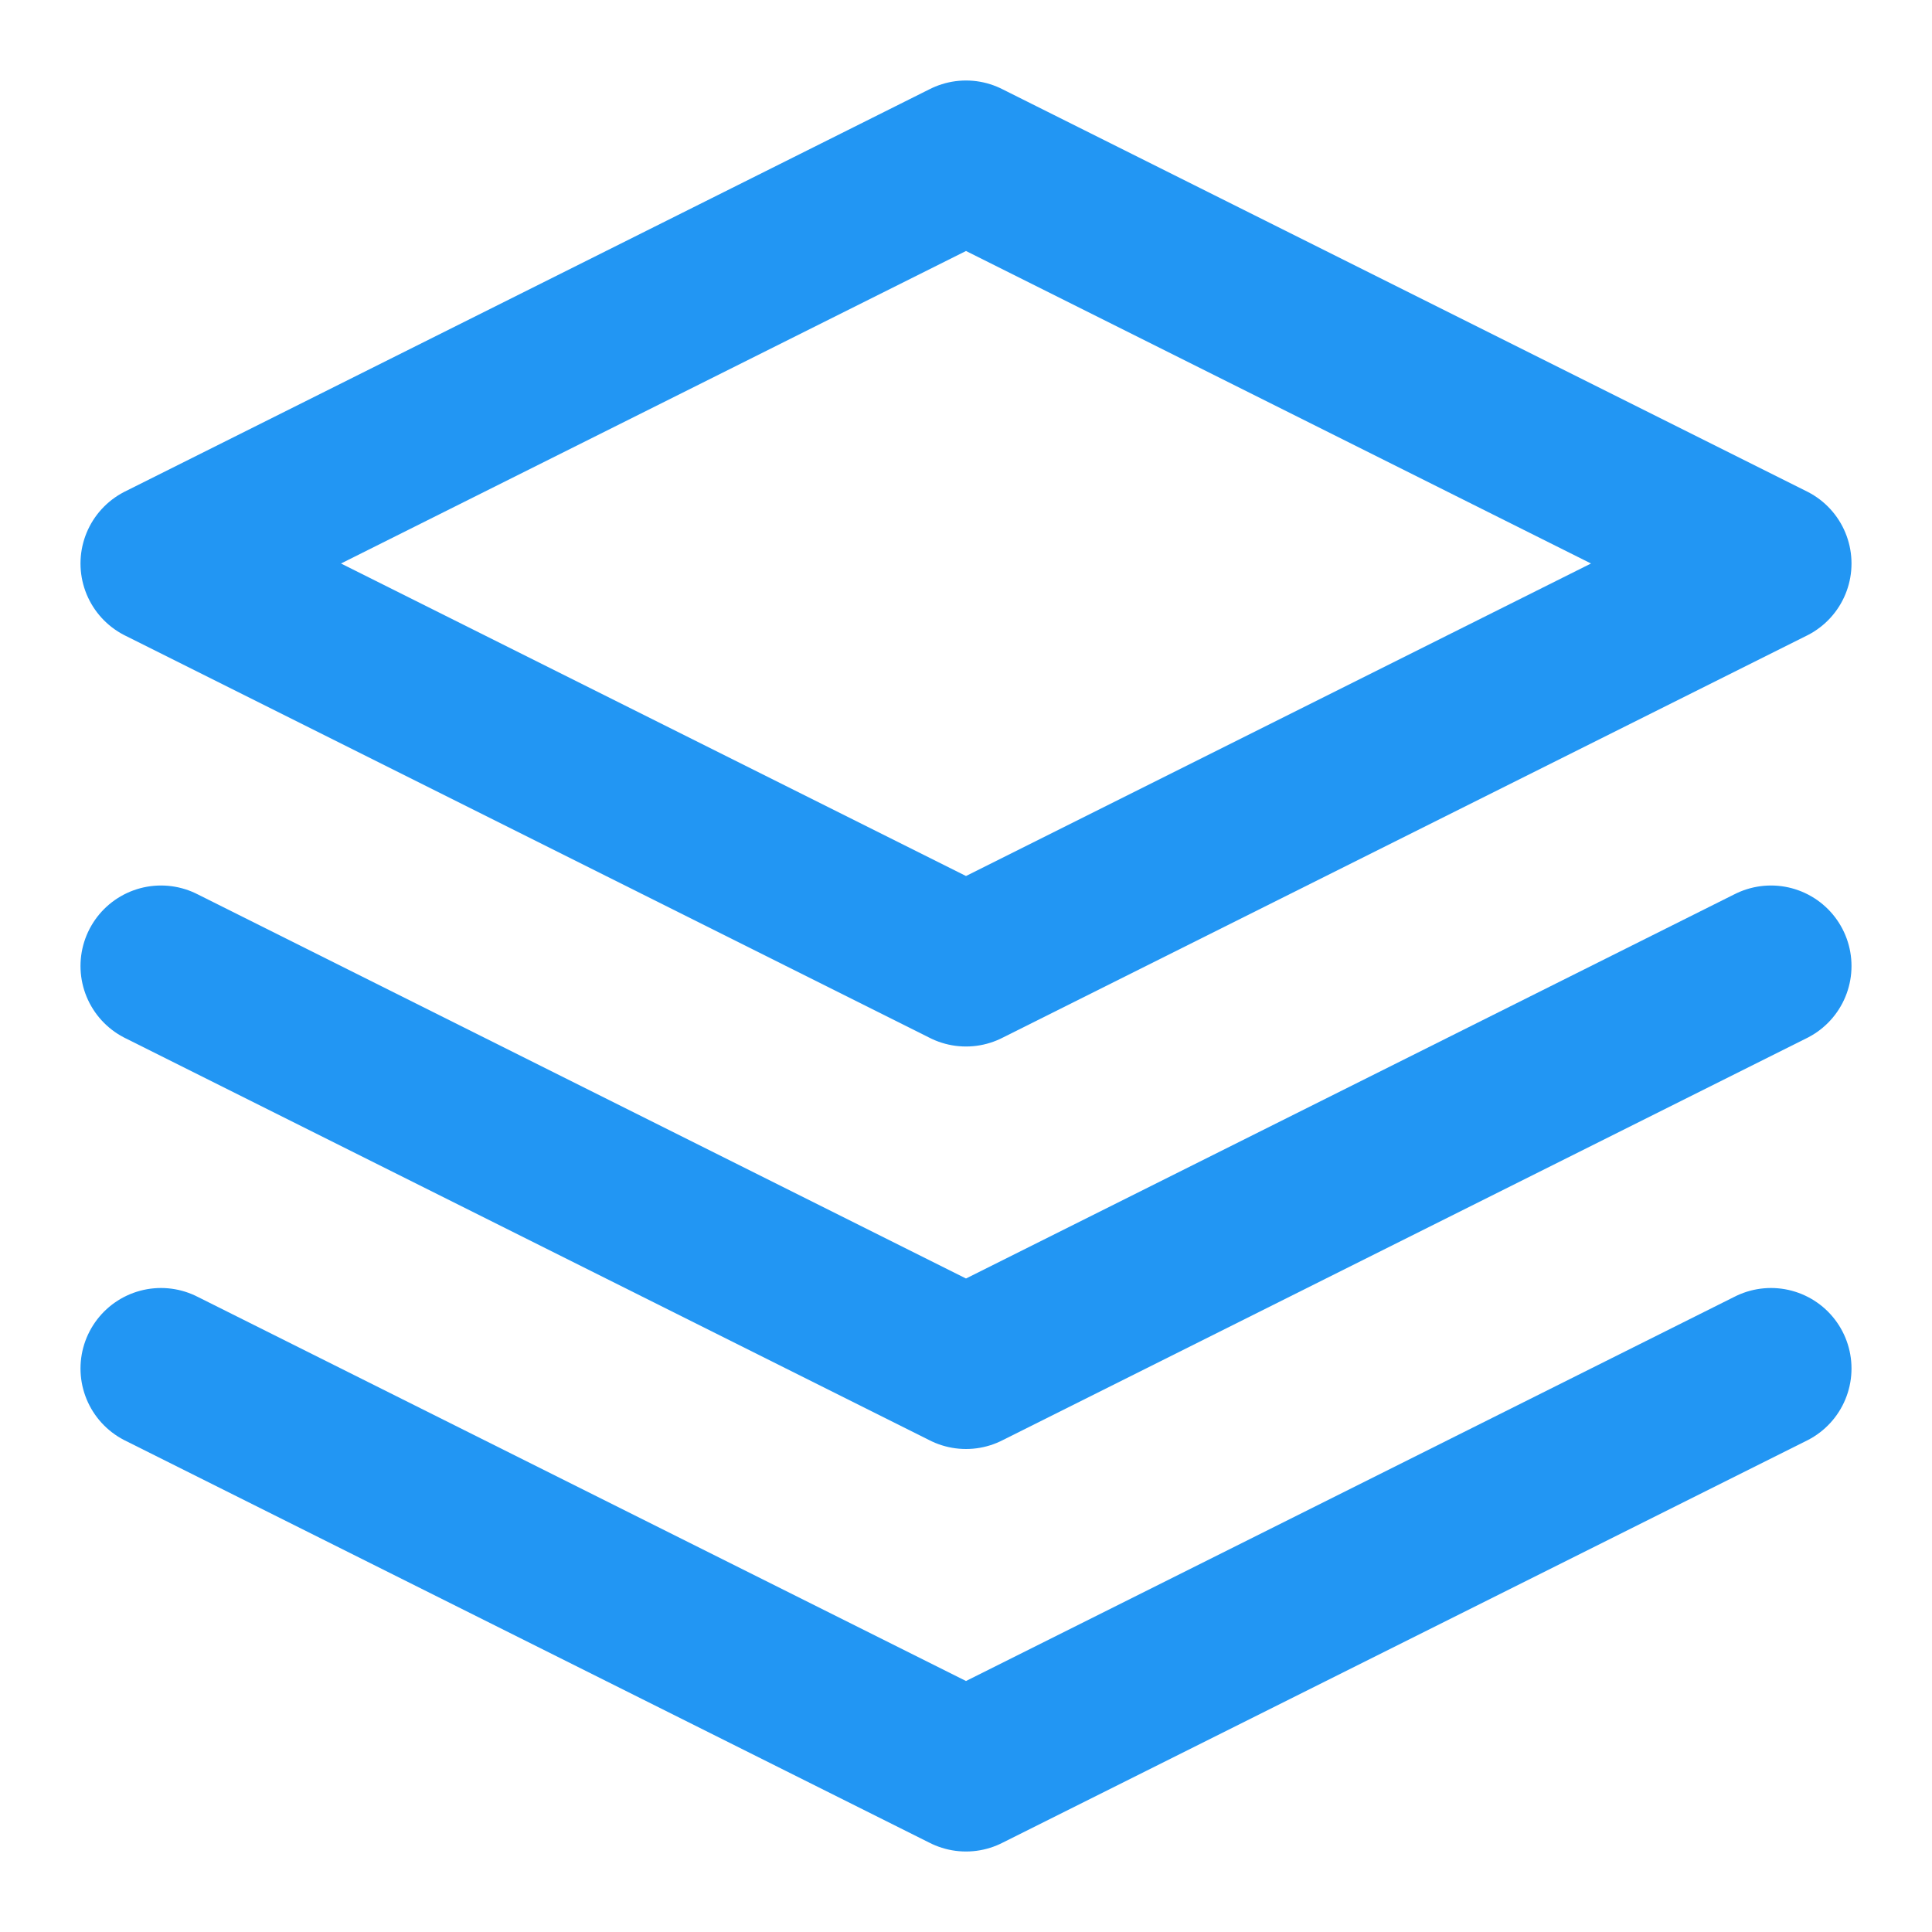 <svg xmlns="http://www.w3.org/2000/svg" width="24" height="24" viewBox="0 0 24 24" fill="none" stroke="#2296f3" stroke-width="2" stroke-linecap="round" stroke-linejoin="round">
  <path d="M12 2L2 7l10 5 10-5-10-5z"></path>
  <path d="M2 17l10 5 10-5"></path>
  <path d="M2 12l10 5 10-5"></path>
</svg>
